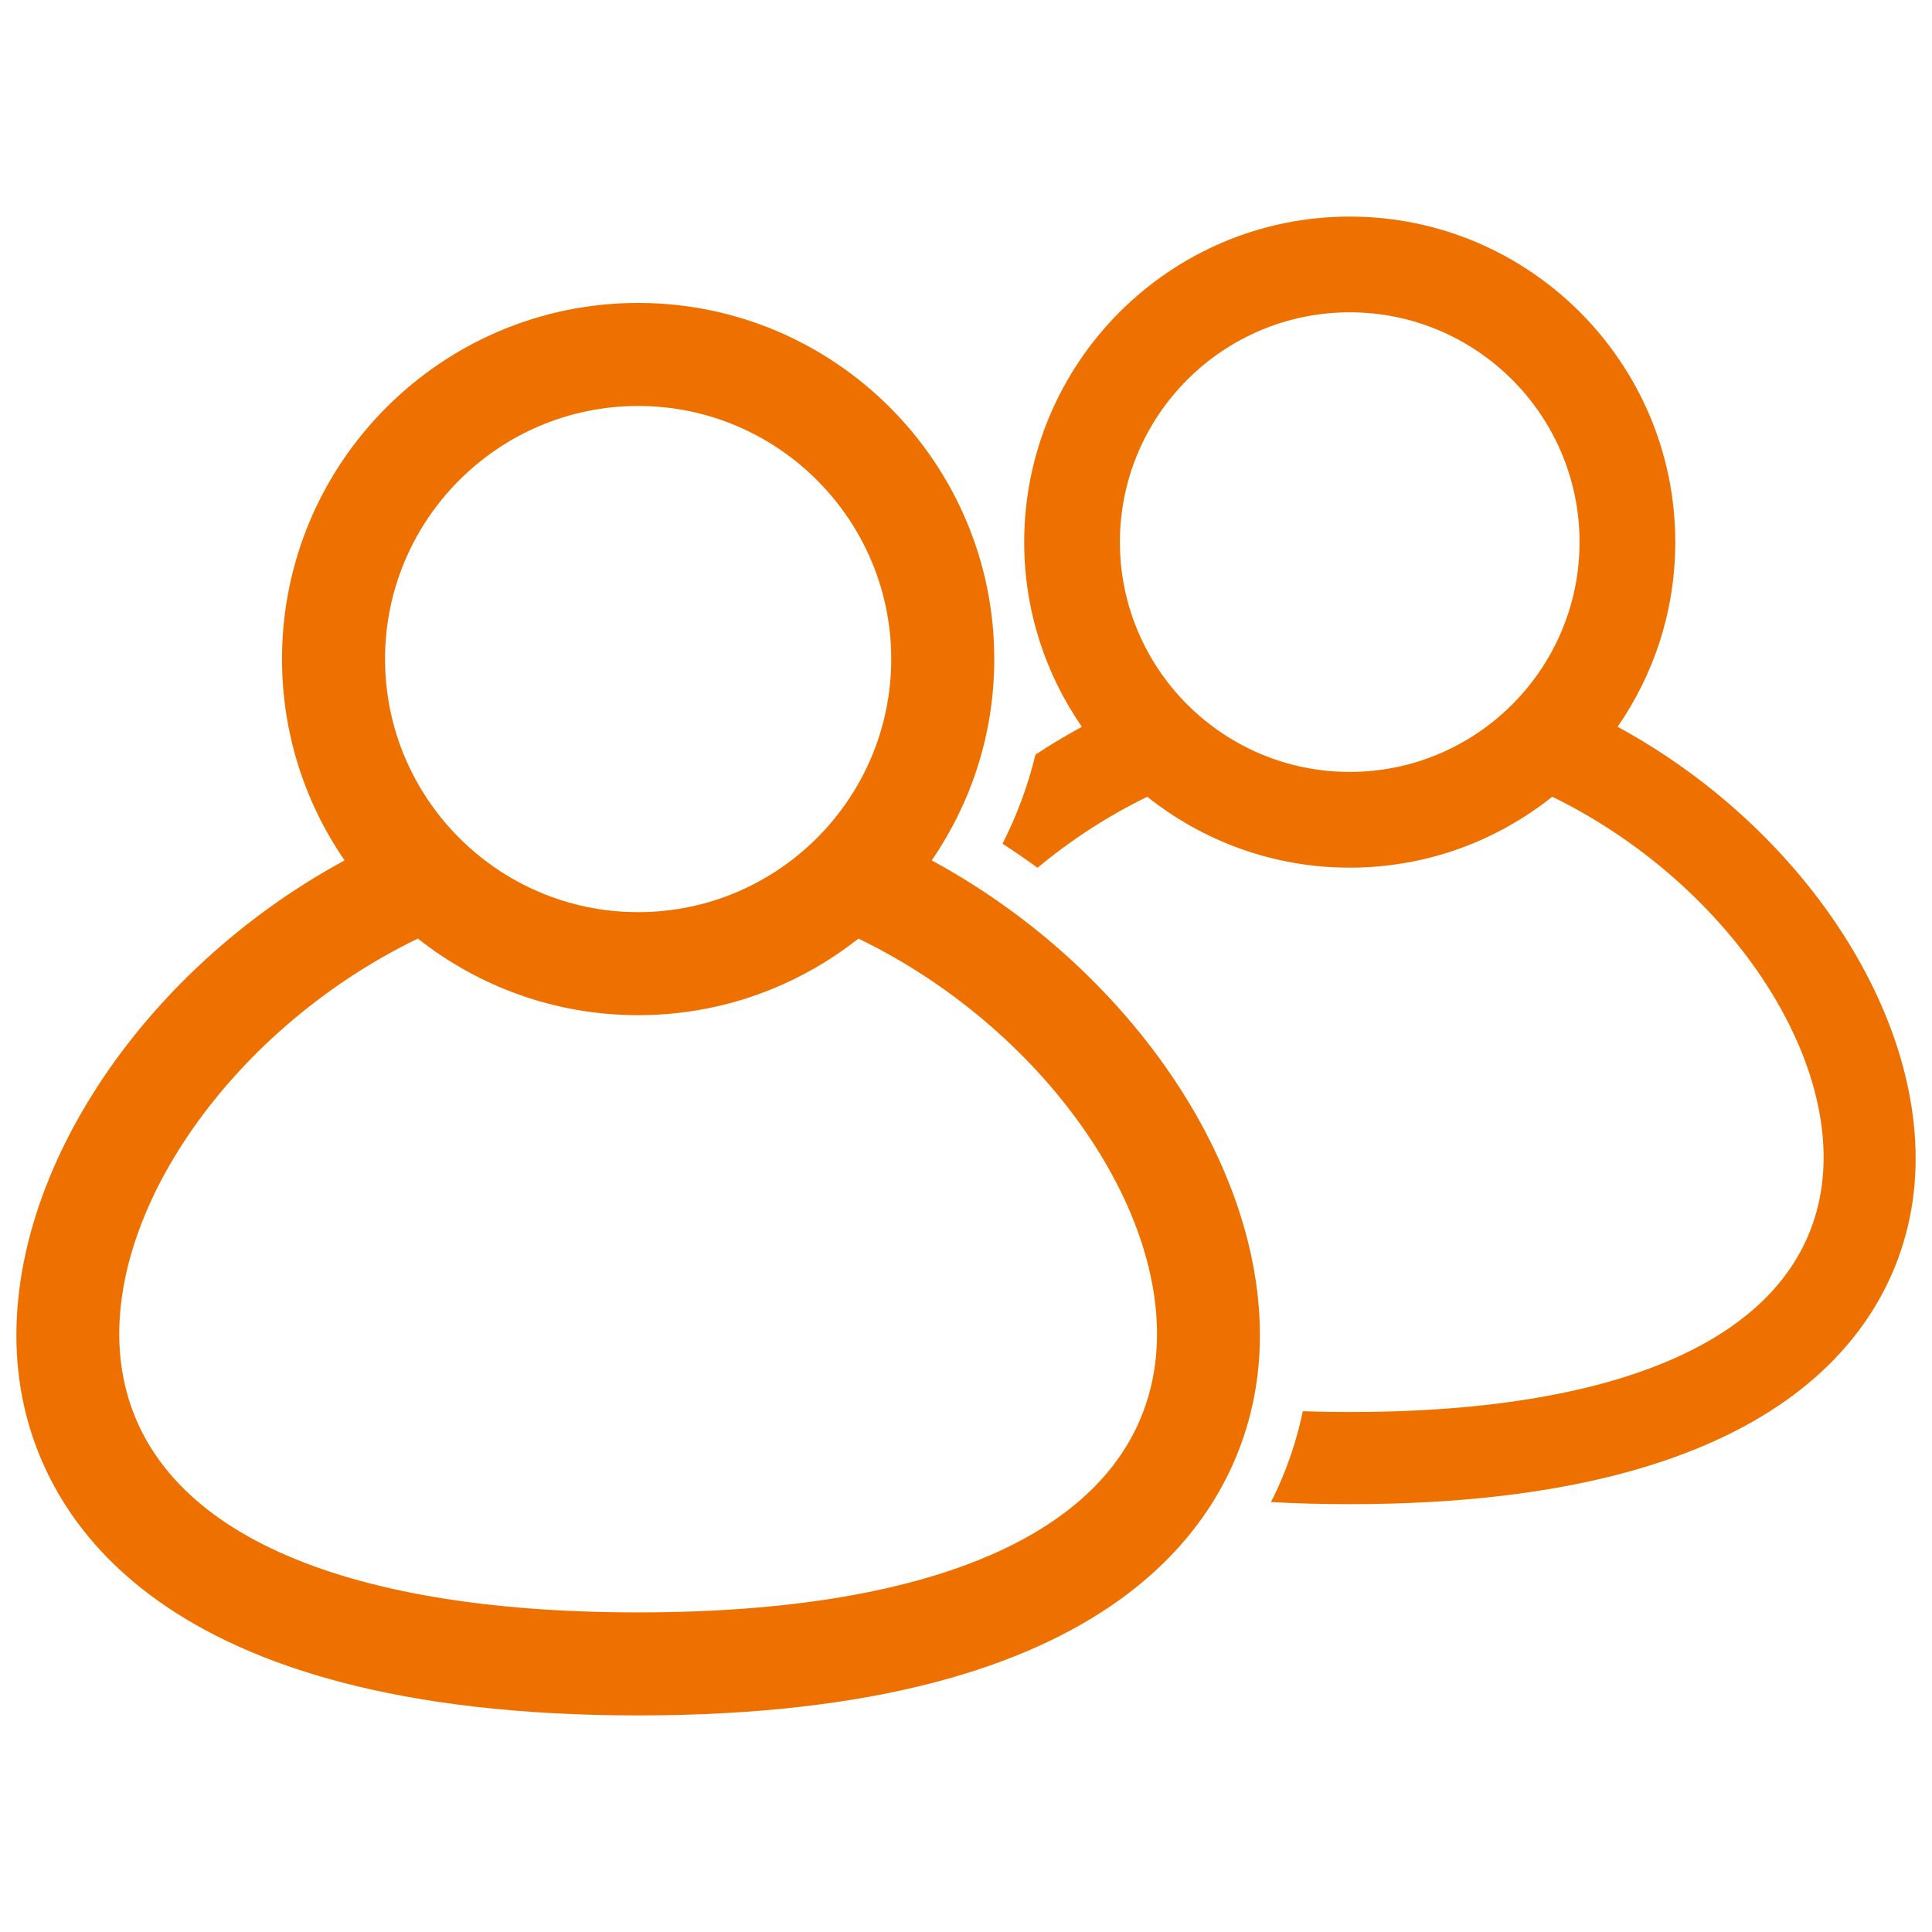 <?xml version="1.0" encoding="UTF-8"?>
<svg xmlns="http://www.w3.org/2000/svg" xmlns:xlink="http://www.w3.org/1999/xlink" version="1.1" id="Ebene_1" x="0px" y="0px" width="150px" height="150px" viewBox="0 0 150 150" xml:space="preserve">
<g>
	<path fill="#EE7100" d="M125.592,56.428c2.819-4.077,4.477-9.017,4.477-14.338c0-13.938-11.34-25.275-25.275-25.275   c-13.938,0-25.276,11.338-25.276,25.275c0,5.322,1.657,10.262,4.478,14.339c-1.236,0.673-2.441,1.391-3.604,2.159   c-0.586,2.425-1.449,4.743-2.557,6.918c0.928,0.598,1.832,1.223,2.719,1.867c2.565-2.134,5.435-4.009,8.52-5.513   c4.319,3.441,9.782,5.505,15.721,5.505s11.401-2.064,15.721-5.506c13.539,6.596,22.914,20.427,20.762,31.177   c-2.141,10.7-15.098,16.593-36.482,16.593c-1.246,0-2.459-0.021-3.646-0.062c-0.441,2.134-1.201,4.553-2.471,7.053   c1.938,0.106,3.975,0.163,6.117,0.163c33.955,0,41.828-13.998,43.498-22.343C150.978,81.021,141.014,64.814,125.592,56.428z    M86.949,42.09c0-9.838,8.004-17.842,17.844-17.842c9.838,0,17.842,8.004,17.842,17.842s-8.004,17.842-17.842,17.842   C94.953,59.932,86.949,51.928,86.949,42.09z"></path>
	<path fill="#EE7100" d="M72.337,66.8c3.062-4.45,4.858-9.833,4.858-15.631c0-15.246-12.404-27.649-27.65-27.649   c-15.246,0-27.65,12.403-27.65,27.649c0,5.797,1.797,11.181,4.858,15.631C9.772,76.006-1.204,93.846,1.752,108.614   c1.836,9.177,10.488,24.571,47.793,24.571c37.306,0,45.957-15.395,47.794-24.571C100.295,93.845,89.317,76.006,72.337,66.8z    M49.545,31.52c10.835,0,19.65,8.814,19.65,19.649c0,10.835-8.815,19.65-19.65,19.65c-10.835,0-19.65-8.815-19.65-19.65   C29.895,40.334,38.71,31.52,49.545,31.52z M89.494,107.044c-2.342,11.699-16.529,18.142-39.949,18.142   c-23.42,0-37.607-6.442-39.949-18.142c-2.36-11.79,7.962-26.974,22.846-34.173c4.71,3.72,10.649,5.948,17.103,5.948   s12.393-2.229,17.103-5.948C81.531,80.07,91.854,95.254,89.494,107.044z"></path>
</g>
</svg>
